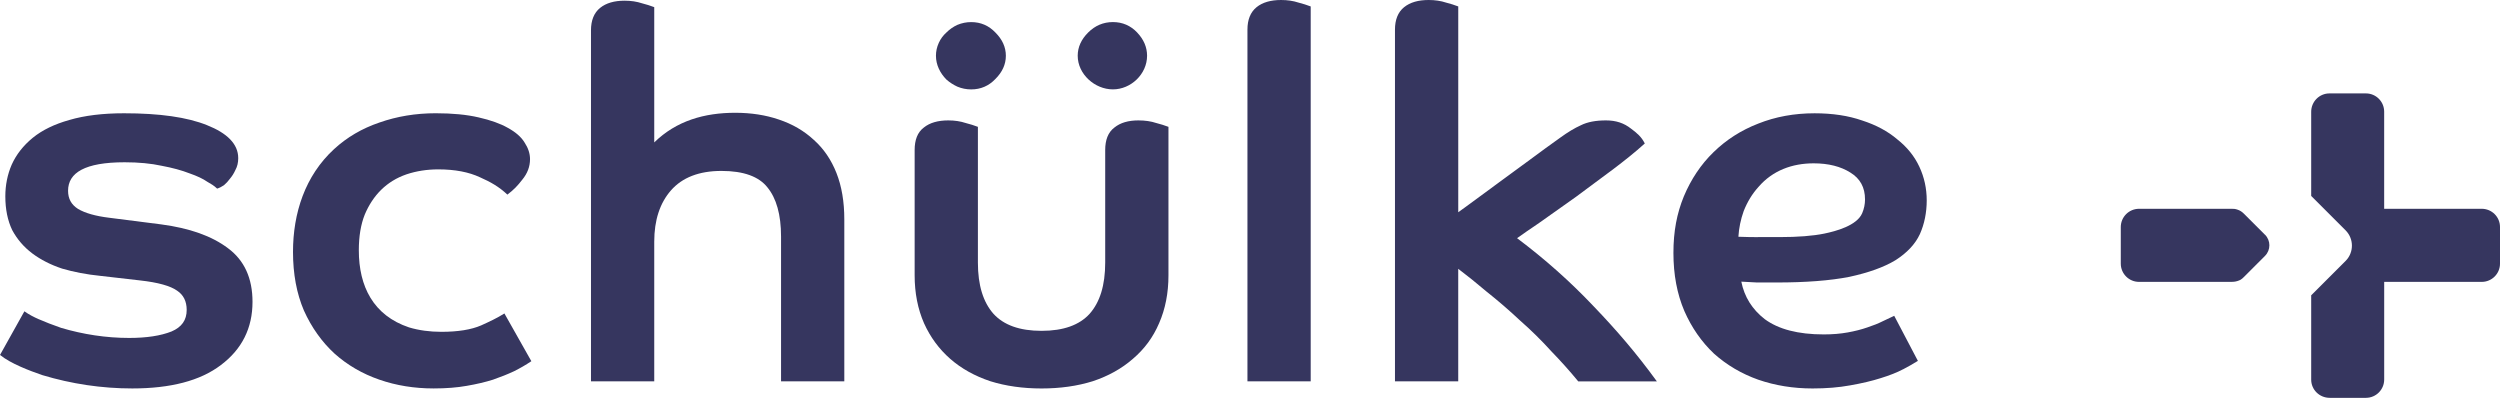 <?xml version="1.0" encoding="UTF-8"?> <svg xmlns="http://www.w3.org/2000/svg" id="Ebene_2" viewBox="0 0 1013.73 161.32"><defs><style>.cls-1{fill:#36365f;}</style></defs><g id="svg8142"><path id="path7872" class="cls-1" d="M461.12,13.2c2.64,2.78,4.01,5.92,4.01,9.4,0,7.42-6.52,13.64-13.86,13.64s-14.27-6.17-14.27-13.64c0-3.49,1.45-6.64,4.24-9.42,2.8-2.8,6.17-4.23,10.04-4.23s7.17,1.43,9.85,4.25"></path><path id="path7876" class="cls-1" d="M380.65,17.42c.75-1.65,1.78-3.05,3.12-4.25,1.33-1.32,2.8-2.34,4.45-3.09,1.78-.74,3.65-1.12,5.58-1.12,3.87,0,7.16,1.42,9.84,4.24,2.78,2.78,4.23,5.91,4.23,9.41s-1.45,6.63-4.23,9.4c-2.67,2.82-5.96,4.24-9.84,4.24-1.93,0-3.81-.37-5.58-1.11-1.62-.74-3.13-1.72-4.45-2.88-2.56-2.59-4.25-5.95-4.25-9.64,0-1.82.38-3.54,1.13-5.19"></path><path id="path7880" class="cls-1" d="M374.59,51.73c2.45-1.99,5.8-2.91,9.94-2.91,2.58,0,4.94.36,7.12,1.08,1.66.44,3.29.9,4.88,1.53v55.05c0,9.22,2.16,16.09,6.34,20.79,4.15,4.53,10.56,6.88,19.47,6.88s15.33-2.35,19.47-6.88c4.18-4.7,6.34-11.56,6.34-20.79v-45.65c0-4.05,1.15-7.17,3.71-9.1,2.45-1.99,5.71-2.91,9.73-2.91,2.71,0,5.14.35,7.33,1.08,1.65.44,3.28.9,4.88,1.53v60.22c0,7.14-1.26,13.63-3.8,19.42-2.41,5.66-5.94,10.46-10.62,14.43-4.52,3.95-9.95,6.98-16.27,9.08-6.31,1.97-13.24,2.94-20.77,2.94s-14.46-.97-20.78-2.94c-6.32-2.11-11.75-5.13-16.27-9.09-4.52-3.97-8.05-8.77-10.6-14.41-2.54-5.8-3.81-12.29-3.81-19.43v-50.82c0-4.05,1.14-7.17,3.71-9.1"></path><path id="path7884" class="cls-1" d="M15.81,129.47c2.46,1.09,5.44,2.24,8.99,3.48,8.95,2.65,18.23,4.08,27.57,4.08,7.09,0,12.79-.88,17.16-2.61,4.2-1.78,6.17-4.65,6.17-8.74,0-3.55-1.32-6.11-3.89-7.82-2.65-1.89-7.6-3.33-15.01-4.15l-16.11-1.85c-5.58-.56-10.75-1.55-15.49-2.94-4.64-1.54-8.68-3.6-12.09-6.15-3.42-2.57-6.15-5.74-8.15-9.45-1.87-3.89-2.8-8.48-2.8-13.7,0-4.54.85-8.83,2.57-12.82,1.87-4.15,4.73-7.8,8.56-10.93,3.86-3.14,8.81-5.53,14.83-7.22,6.18-1.82,13.58-2.72,22.19-2.72,14.38,0,25.62,1.58,33.65,4.83,8.08,3.2,12.64,7.59,12.64,13.37,0,1.8-.37,3.42-1.17,4.85-.58,1.29-1.31,2.45-2.18,3.48-.72,1-1.56,1.9-2.44,2.64-.92.61-1.73,1.05-2.77,1.38-1.18-1.17-2.54-1.96-3.99-2.78-1.68-1.18-4.12-2.34-7.24-3.42-3.12-1.22-6.88-2.24-11.21-3.05-4.34-.95-9.38-1.43-15.08-1.43-16.07,0-22.92,4.23-22.92,11.54,0,3.24,1.31,5.64,4.05,7.38,2.85,1.68,7.01,2.89,12.59,3.57l21.08,2.69c11.53,1.52,20.62,4.73,27.15,9.69,6.65,4.92,9.92,12.21,9.92,21.72,0,10.65-4.28,19.22-12.81,25.62-8.38,6.39-20.42,9.5-35.96,9.5-12.37,0-24.64-1.84-36.48-5.41-5.06-1.74-12.89-4.69-17.13-8.18l9.88-17.69c1.9,1.35,3.77,2.3,5.93,3.26"></path><path id="path7888" class="cls-1" d="M208.31,150.59c-2.37,1.12-5.18,2.24-8.39,3.36-3.07.97-6.64,1.82-10.68,2.51-3.91.7-8.38,1.05-13.4,1.05-7.83,0-15.17-1.18-22.04-3.57-6.87-2.38-12.92-5.9-18.12-10.54-5.21-4.79-9.36-10.64-12.45-17.5-2.95-6.9-4.42-14.84-4.42-23.76,0-15.69,4.87-30.85,16.66-41.68,5.21-4.8,11.32-8.37,18.34-10.76,7.15-2.52,14.77-3.78,22.87-3.78,6.8,0,12.59.56,17.39,1.68,4.87,1.11,8.83,2.51,11.85,4.24,3.12,1.71,5.4,3.65,6.78,5.93,1.46,2.21,2.22,4.45,2.22,6.76,0,3.03-1.05,5.79-3.12,8.3-1.9,2.49-3.57,4.21-6.06,6.08-3.38-3.19-6.83-5.14-11.1-7.02-4.51-2.12-10.14-3.21-16.92-3.21-4.58,0-8.87.67-12.89,2.01-8.11,2.79-13.64,8.52-16.93,16.34-1.59,3.98-2.4,8.79-2.4,14.48,0,14.65,5.9,26.4,20.35,31.24,4.02,1.2,8.39,1.8,13.11,1.8,6.81,0,12.15-.89,16.1-2.59,3.25-1.47,6.46-2.95,9.47-4.86l10.93,19.36c-2.31,1.55-4.64,2.88-7.13,4.13"></path><path id="path7892" class="cls-1" d="M243.34,3.2c2.45-1.99,5.82-2.92,9.95-2.92,2.58,0,4.94.36,7.12,1.08,1.67.45,3.28.9,4.88,1.54v54.85c9-8.81,20.41-12.02,32.84-12.02,6.43,0,12.34.91,17.69,2.74,5.51,1.84,10.23,4.59,14.21,8.28,3.99,3.57,7.03,8.03,9.15,13.41,2.12,5.38,3.18,11.64,3.18,18.77v65.71h-25.65v-58.69c0-8.96-1.91-15.58-5.55-20-3.43-4.32-9.52-6.64-18.61-6.64s-15.92,2.68-20.49,7.9c-4.48,5.13-6.77,12.04-6.77,20.8v56.63h-25.65V12.27c0-3.92,1.18-7.03,3.7-9.08"></path><path id="path7896" class="cls-1" d="M509.52,2.92c2.46-1.99,5.82-2.92,9.96-2.92,2.57,0,4.93.35,7.12,1.07,1.65.45,3.28.9,4.88,1.54v152.02h-25.65V11.99c0-3.93,1.18-7.03,3.69-9.07"></path><path id="path7900" class="cls-1" d="M569.35,2.92c2.46-1.99,5.81-2.92,9.96-2.92,2.57,0,4.94.35,7.12,1.07,1.66.45,3.28.9,4.88,1.54v83.46c1.56-1.11,3.48-2.5,5.75-4.19,3.32-2.48,6.97-5.17,10.96-8.06,4-2.89,8.12-5.93,12.39-9.08,4.27-3.18,8.34-6.13,12.21-8.89,3.07-2.23,5.86-3.92,8.43-5.07,2.67-1.33,6.05-1.96,10.15-1.96s7.32,1.09,10.14,3.32c2.42,1.78,4.28,3.35,5.61,6.04-4.04,3.65-8.31,7.02-12.64,10.3-4.96,3.72-10.07,7.52-15.31,11.37l-14.9,10.55c-3.88,2.63-6.87,4.69-8.94,6.18,11.3,8.48,21.64,17.67,31.01,27.58,9.57,9.97,17.56,19.32,25.67,30.48h-31.88c-3.51-4.28-7.17-8.34-11.02-12.31-3.83-4.24-8.02-8.37-12.54-12.34-4.38-4.11-8.93-8.04-13.6-11.74-3.93-3.35-7.78-6.43-11.5-9.25v45.64h-25.65V11.99c0-3.93,1.18-7.03,3.69-9.07"></path><path id="path7904" class="cls-1" d="M712.87,96.14h8.68c7.54,0,13.6-.48,18.18-1.42,4.66-.96,13.22-3.22,15.37-8.27.76-1.79,1.15-3.66,1.15-5.57,0-4.89-1.97-8.47-5.91-10.89-3.92-2.49-8.9-3.76-14.93-3.76-8.67,0-16.62,2.9-22.36,9.56-2.53,2.79-4.52,6.06-6,9.8-1.22,3.42-1.93,6.88-2.15,10.41,2.78.1,5.44.16,7.99.16M771.63,149.76c-2.42,1.29-5.44,2.47-9.07,3.59-3.48,1.11-7.59,2.08-12.32,2.91-4.6.85-9.69,1.26-15.26,1.26-7.83,0-15.18-1.19-22.04-3.56-6.73-2.39-12.72-5.91-17.92-10.55-5.07-4.79-9.08-10.57-12.03-17.29-2.95-6.91-4.43-14.76-4.43-23.56s1.4-16.03,4.22-22.92c2.94-7,6.95-12.99,12.02-17.91,5.18-5.06,11.23-8.92,18.11-11.59,7.02-2.81,14.66-4.2,22.9-4.2,7.26,0,13.71.97,19.34,2.94,5.62,1.82,10.33,4.35,14.17,7.62,3.97,3.13,6.96,6.82,8.96,11.11,2,4.28,2.99,8.84,2.99,13.67s-.92,9.51-2.77,13.65c-1.9,4.08-5.23,7.61-9.91,10.59-4.67,2.83-10.95,5.07-18.72,6.75-7.76,1.52-17.62,2.28-29.55,2.28h-7.88l-6.35-.34c1.24,6.18,4.39,11.22,9.49,15.2,5.55,4.09,13.47,6.2,23.95,6.2,3.52,0,6.76-.27,9.73-.81,2.97-.53,5.61-1.22,7.91-2.02,2.42-.8,4.47-1.61,6.08-2.43l4.84-2.29,9.6,18.28c-1.98,1.24-4,2.36-6.05,3.44"></path><path id="path7908" class="cls-1" d="M937.17,79.45v-34.11c0-4.14,3.32-7.46,7.4-7.46h14.8c4.08,0,7.39,3.32,7.39,7.4v39.38h39.54c4.12,0,7.43,3.31,7.43,7.4v14.83c0,4.1-3.32,7.41-7.39,7.41h-39.57v39.59c0,4.1-3.3,7.41-7.37,7.43h-14.7c-4.21,0-7.53-3.31-7.53-7.39v-34.18l13.98-13.97c3.39-3.43,3.38-8.96-.04-12.39l-13.94-13.94h0Z"></path><path id="path7912" class="cls-1" d="M918.42,95.18l-8.45-8.45c-.83-.83-1.59-1.38-2.82-1.77-.88-.28-1.4-.3-2.35-.3h-37.4c-4.13,0-7.44,3.32-7.44,7.42v14.81c0,4.11,3.32,7.41,7.4,7.41h37.44c.53,0,1.47-.04,2.35-.31,1.21-.38,1.67-.6,2.79-1.72l8.51-8.52c2.35-2.37,2.35-6.19,0-8.57"></path></g></svg> 